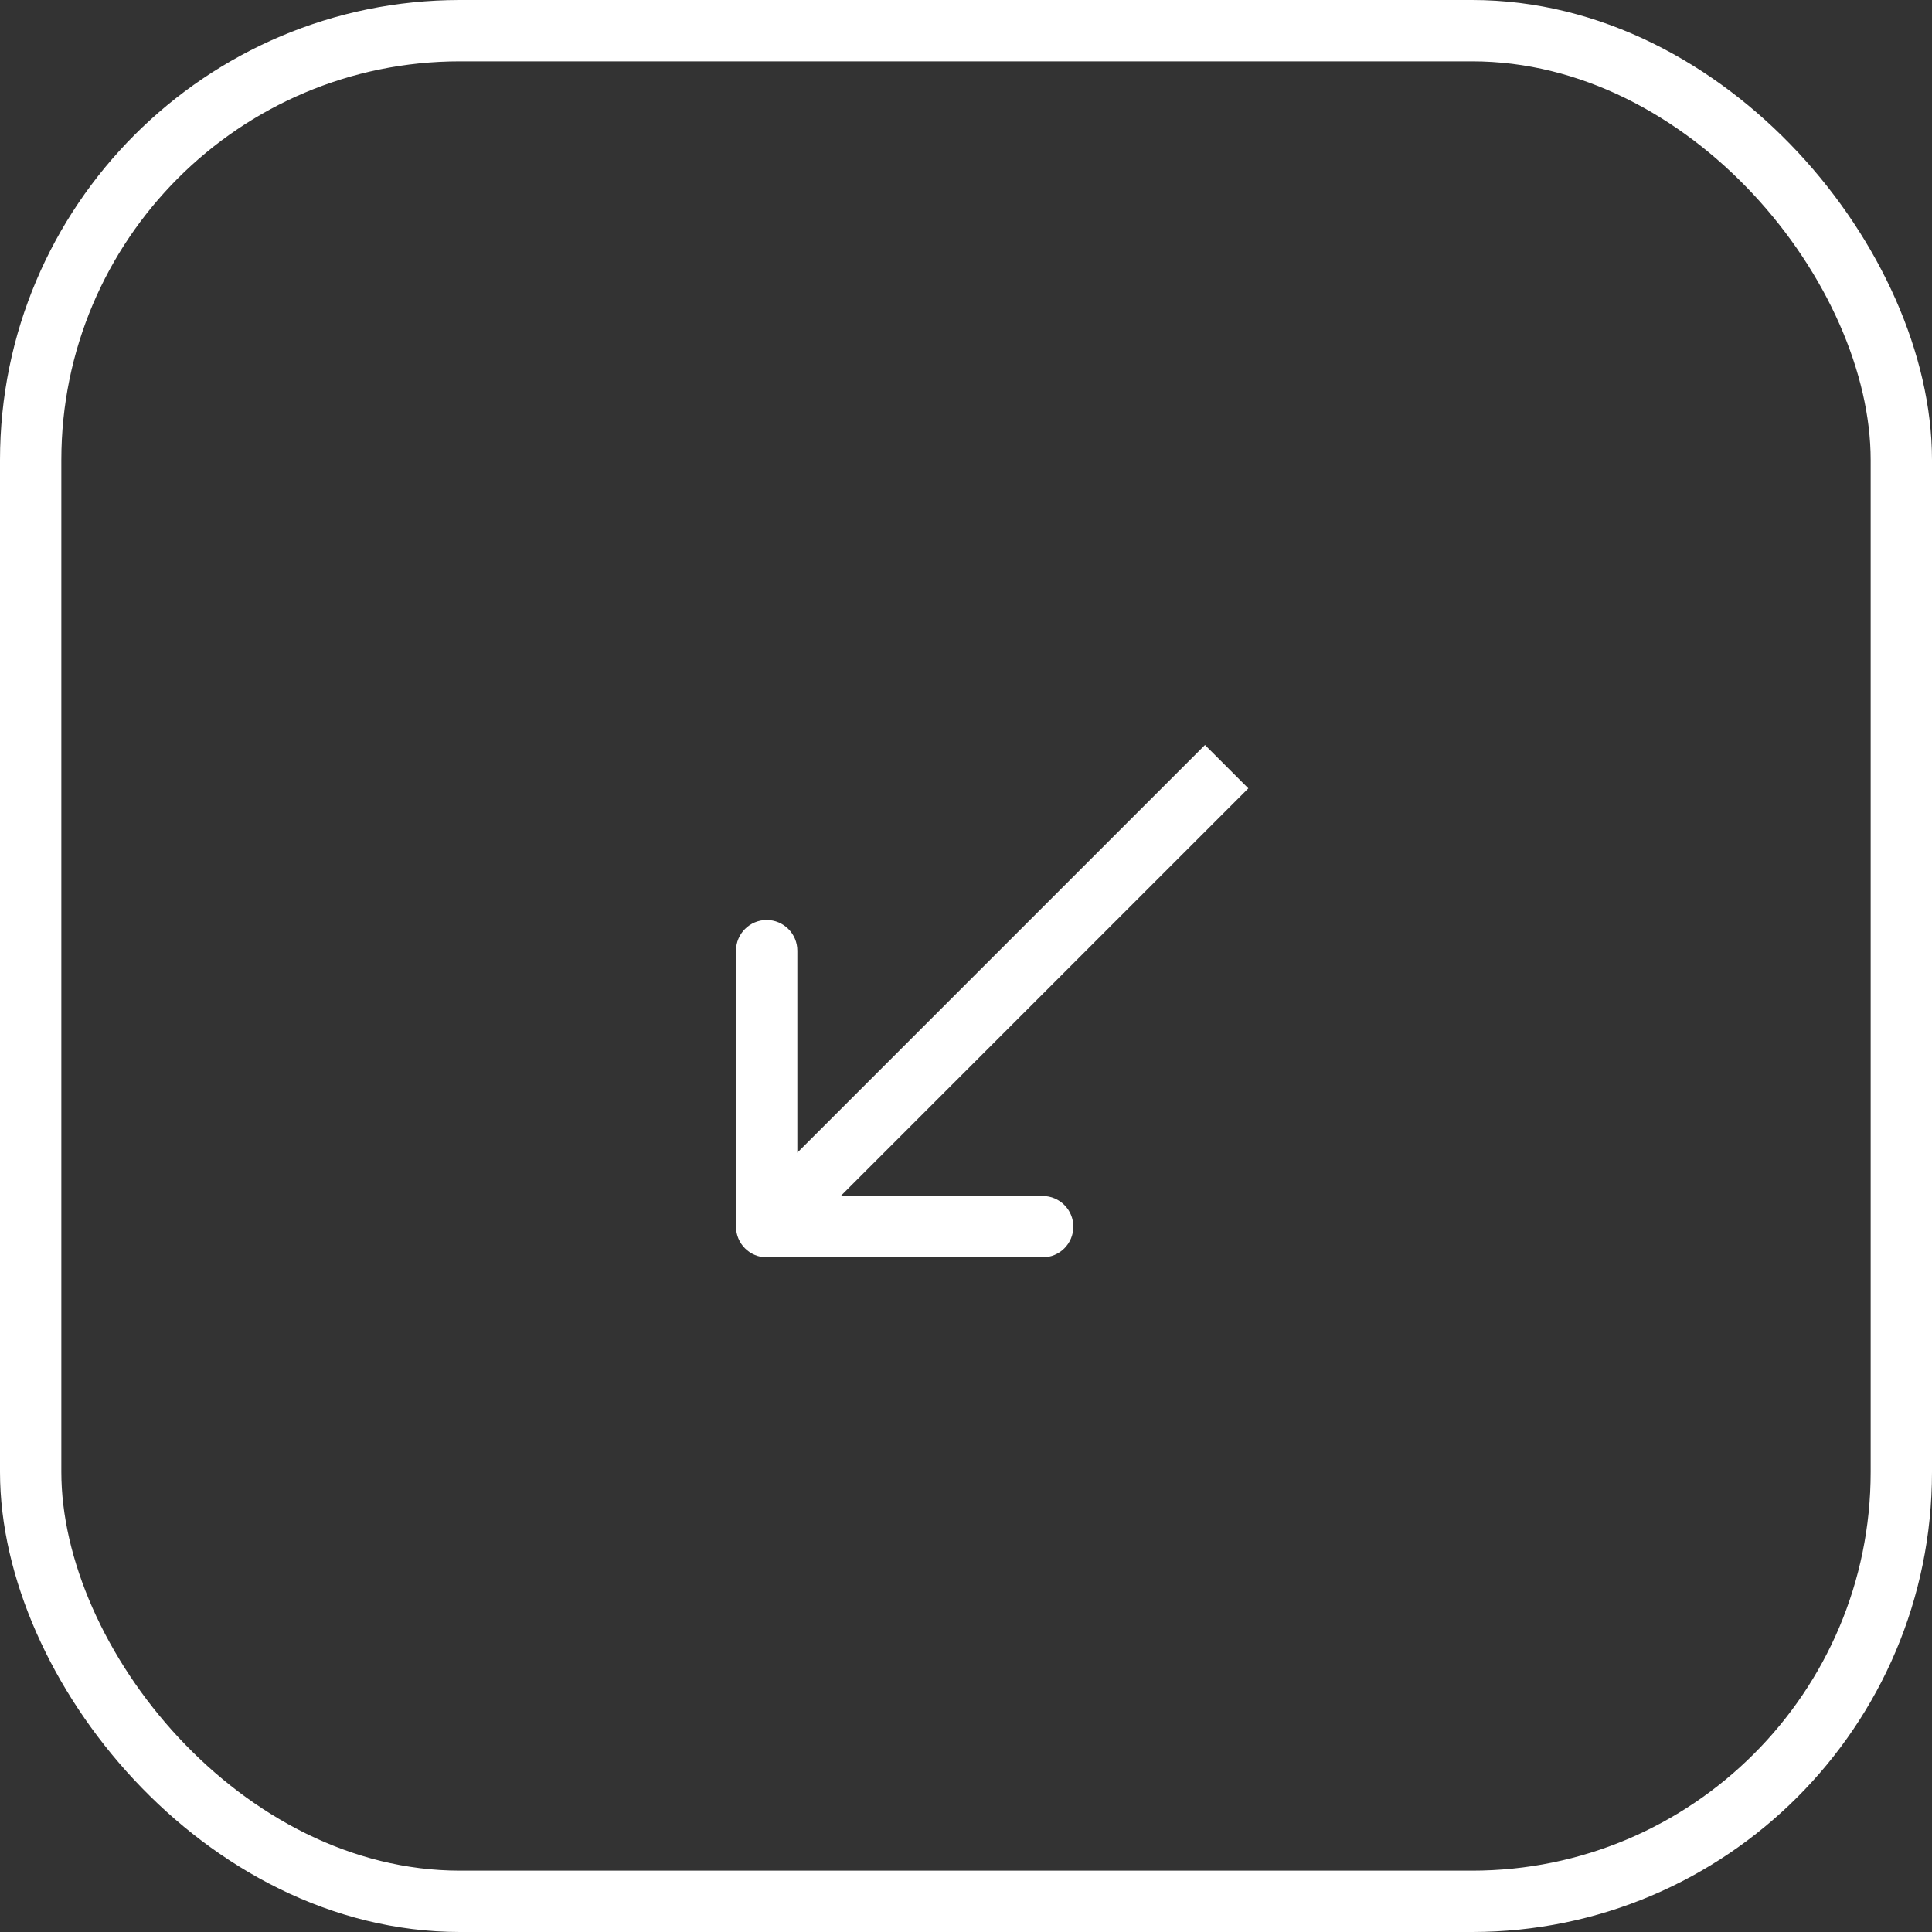 <?xml version="1.0" encoding="UTF-8"?> <svg xmlns="http://www.w3.org/2000/svg" width="63" height="63" viewBox="0 0 63 63" fill="none"><rect x="0" y="0" width="63" height="63" fill="#333333" stroke="none"/><rect x="1" y="1" width="61" height="61" rx="14" stroke="white" stroke-width="2"></rect><path d="M24 40C24 40.552 24.448 41 25 41L34 41C34.552 41 35 40.552 35 40C35 39.448 34.552 39 34 39L26 39L26 31C26 30.448 25.552 30 25 30C24.448 30 24 30.448 24 31L24 40ZM40 25L39.293 24.293L24.293 39.293L25 40L25.707 40.707L40.707 25.707L40 25Z" fill="white"></path></svg> 